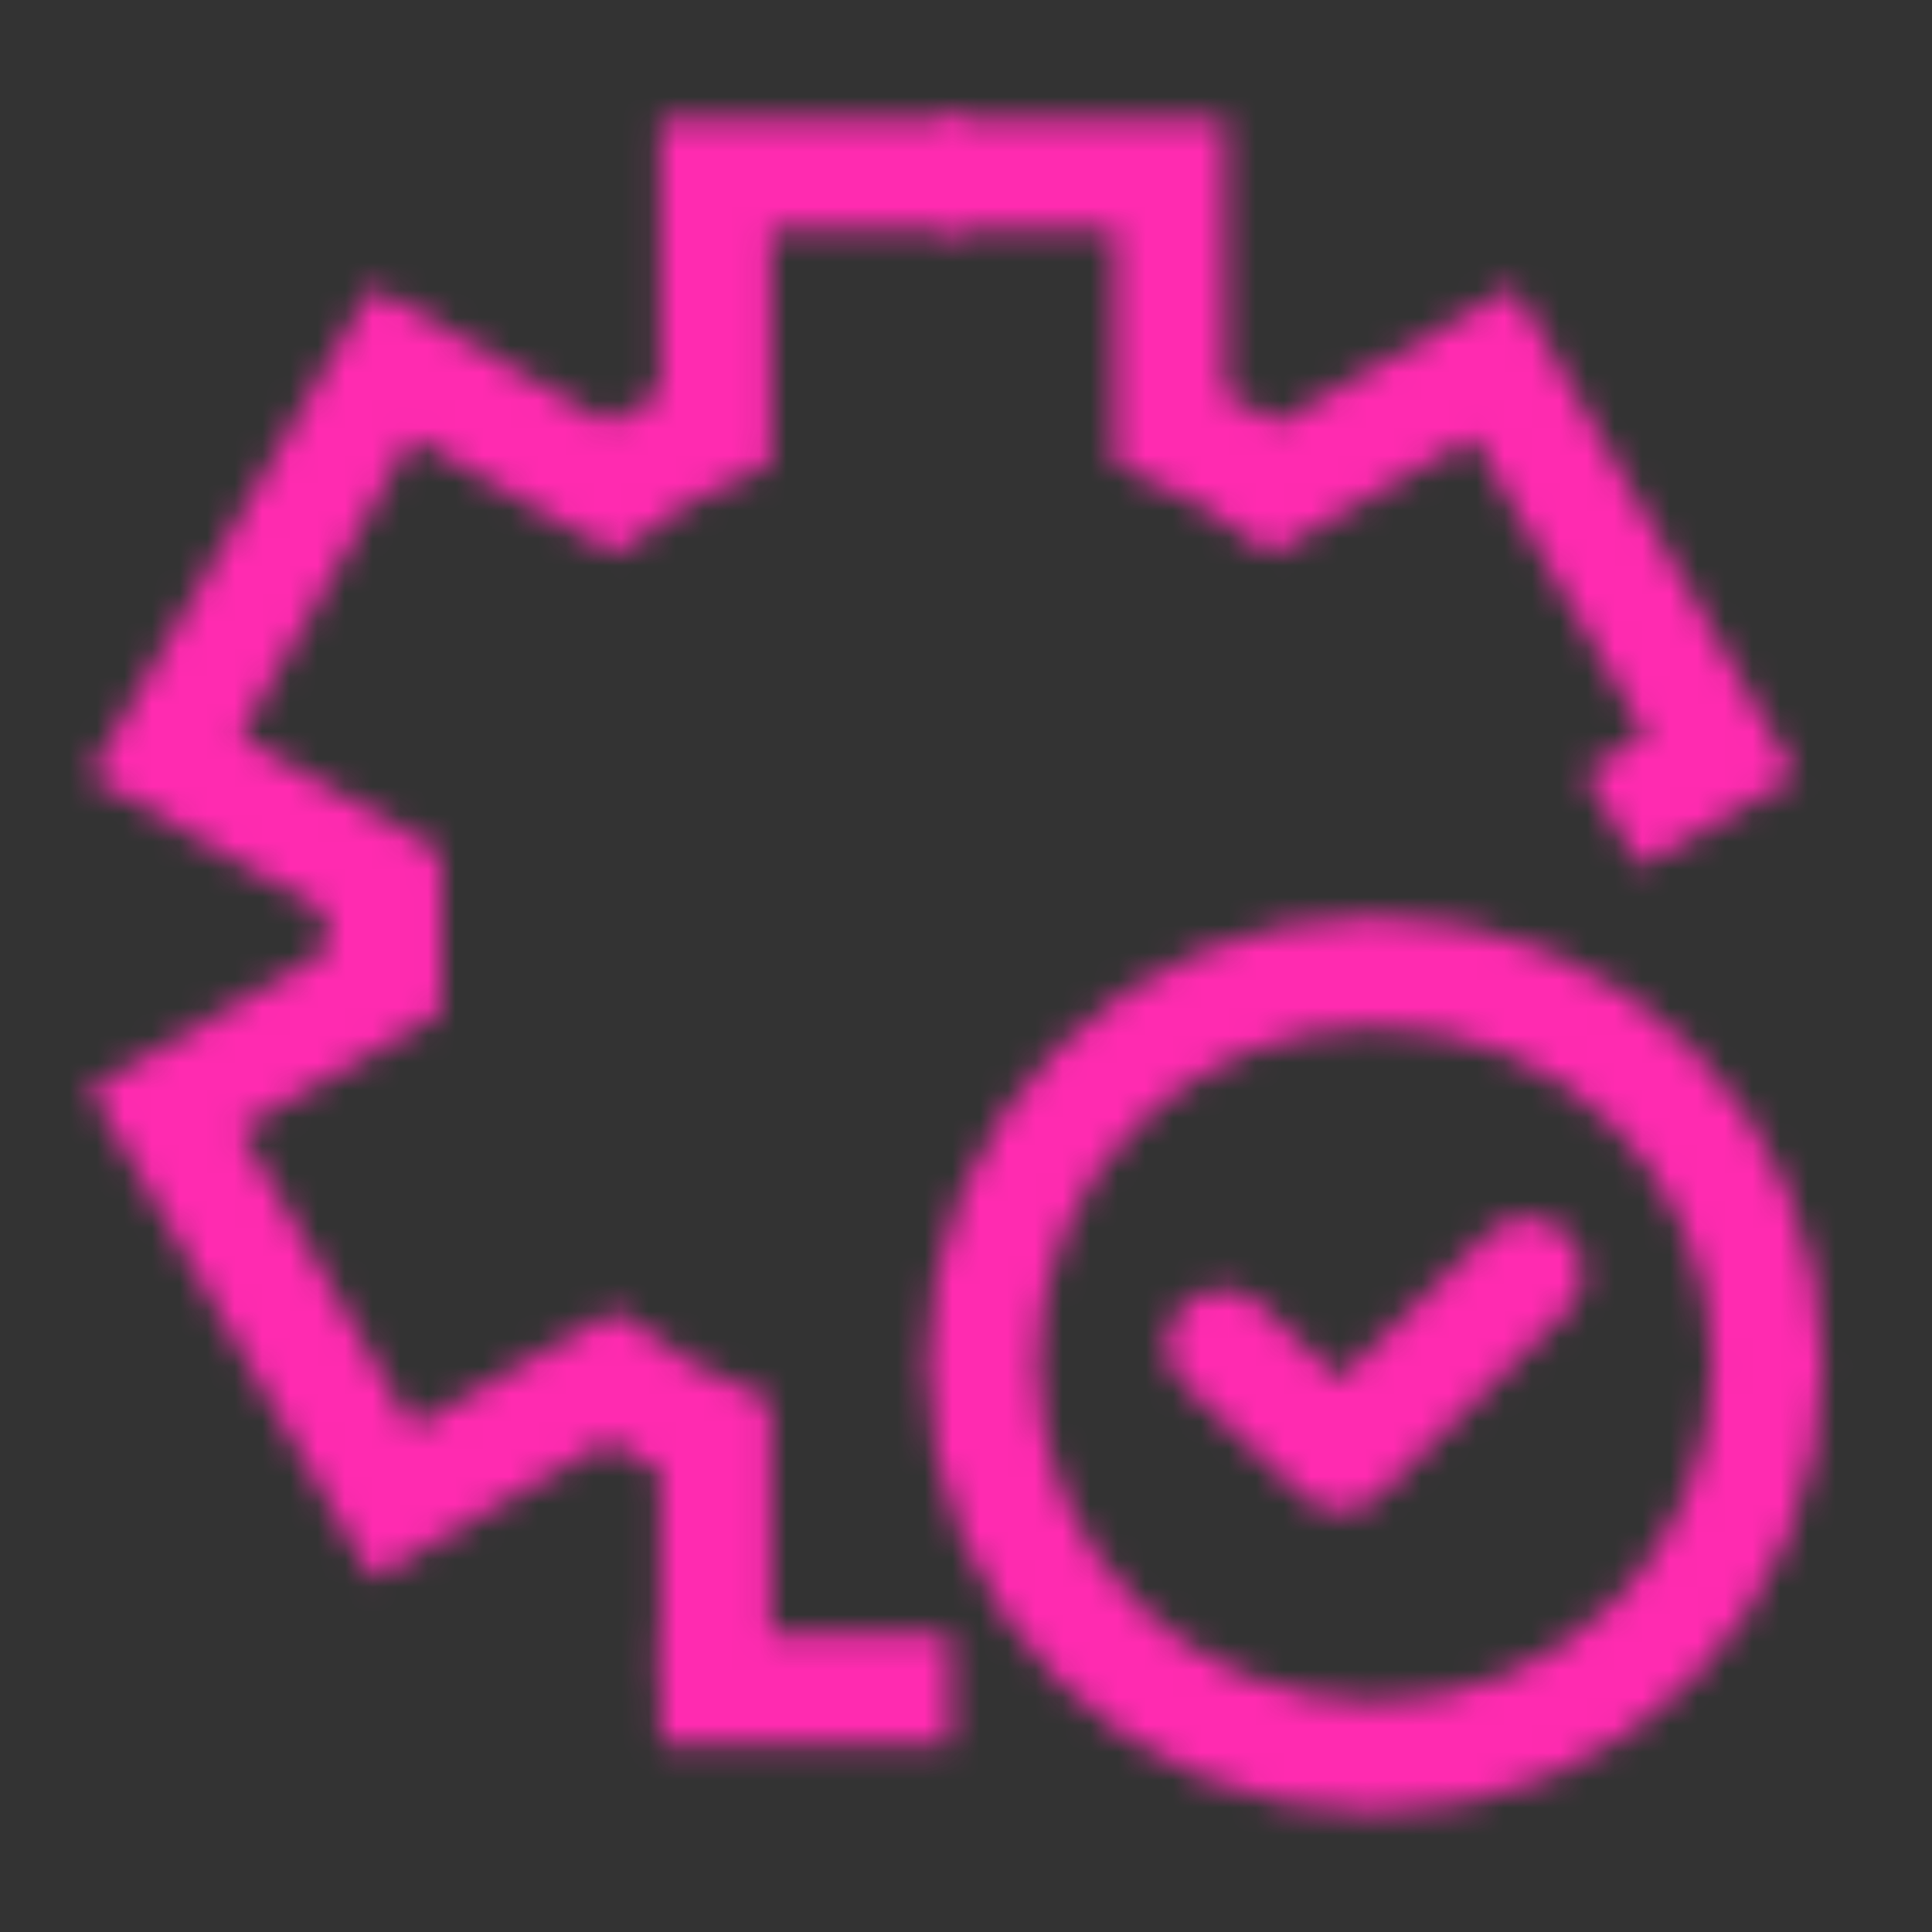 <svg width="70" height="70" viewBox="0 0 70 70" fill="none" xmlns="http://www.w3.org/2000/svg">
<rect x="0" y="0" width="70" height="70" fill="#333333" stroke="none"/>
<mask id="mask0_16_17815" style="mask-type:alpha" maskUnits="userSpaceOnUse" x="3" y="4" width="64" height="62">
<path d="M13.901 36.334V31.966L5.969 27.387L14.21 13.115L22.141 17.694C23.312 16.837 24.578 16.102 25.92 15.508V6.352H35.021" stroke="white" stroke-width="4"/>
<path d="M34.156 6.352H42.397V15.502C43.742 16.097 45.011 16.833 46.185 17.692L54.114 13.115L62.355 27.387L58.391 29.675" stroke="white" stroke-width="4"/>
<path d="M13.901 31.225V35.592L5.969 40.172L14.21 54.444L22.141 49.864C23.312 50.722 24.578 51.456 25.92 52.051V61.207" stroke="white" stroke-width="4"/>
<path d="M23.93 61.207L34.438 61.207" stroke="white" stroke-width="4"/>
<circle cx="49.814" cy="49.428" r="14.22" stroke="white" stroke-width="4"/>
<path d="M44.289 48.725L48.576 52.744L55.34 46.113" stroke="white" stroke-width="4" stroke-linecap="round" stroke-linejoin="round"/>
</mask>
<g mask="url(#mask0_16_17815)">
<rect x="-26.55" y="-17.55" width="123.1" height="96.1" fill="#FF2BB0" stroke="white" stroke-width="0.9"/>
</g>
</svg>
